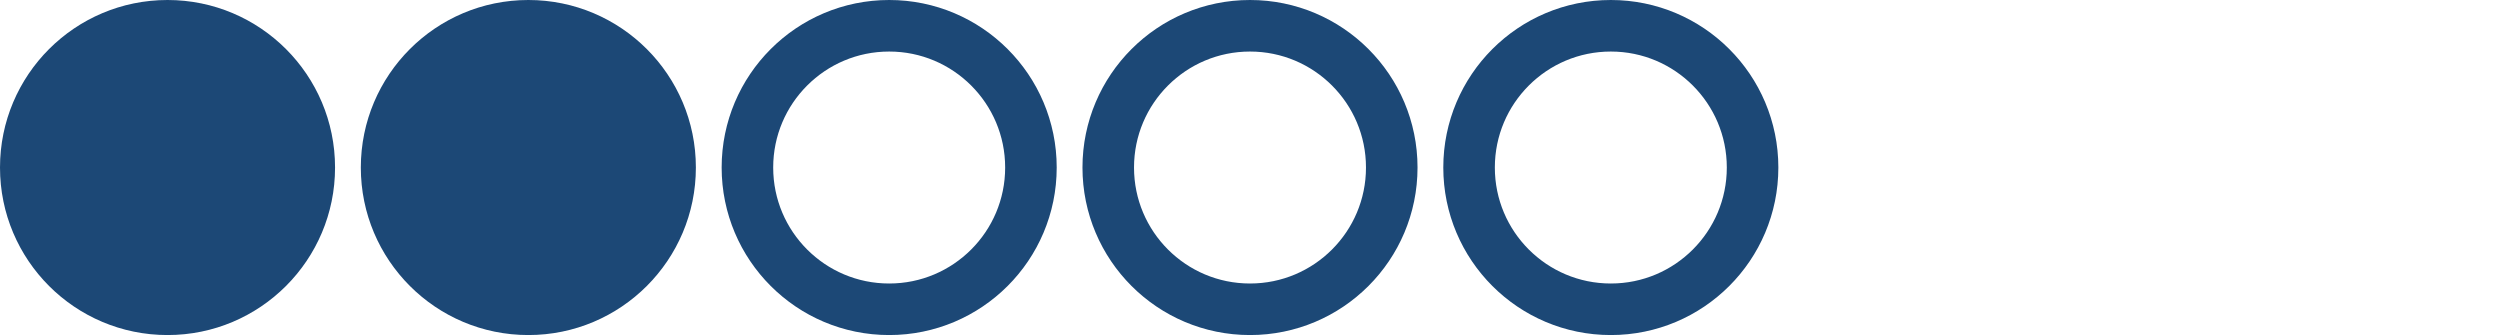 <?xml version="1.0" encoding="UTF-8"?> <svg xmlns="http://www.w3.org/2000/svg" width="194" height="26" viewBox="0 0 194 26" fill="none"><path d="M13 26C20.18 26 26 20.18 26 13C26 5.82 20.18 0 13 0C5.82 0 0 5.82 0 13C0 20.18 5.82 26 13 26Z" fill="#1C4876"></path><path d="M41 26C48.18 26 54 20.18 54 13C54 5.82 48.18 0 41 0C33.82 0 28 5.82 28 13C28 20.18 33.82 26 41 26Z" fill="#1C4876"></path><path d="M125 24C131.075 24 136 19.075 136 13C136 6.925 131.075 2 125 2C118.925 2 114 6.925 114 13C114 19.075 118.925 24 125 24Z" stroke="#1C4876" stroke-width="4"></path><path d="M69 24C75.075 24 80 19.075 80 13C80 6.925 75.075 2 69 2C62.925 2 58 6.925 58 13C58 19.075 62.925 24 69 24Z" stroke="#1C4876" stroke-width="4"></path><path d="M97 24C103.075 24 108 19.075 108 13C108 6.925 103.075 2 97 2C90.925 2 86 6.925 86 13C86 19.075 90.925 24 97 24Z" stroke="#1C4876" stroke-width="4"></path></svg> 